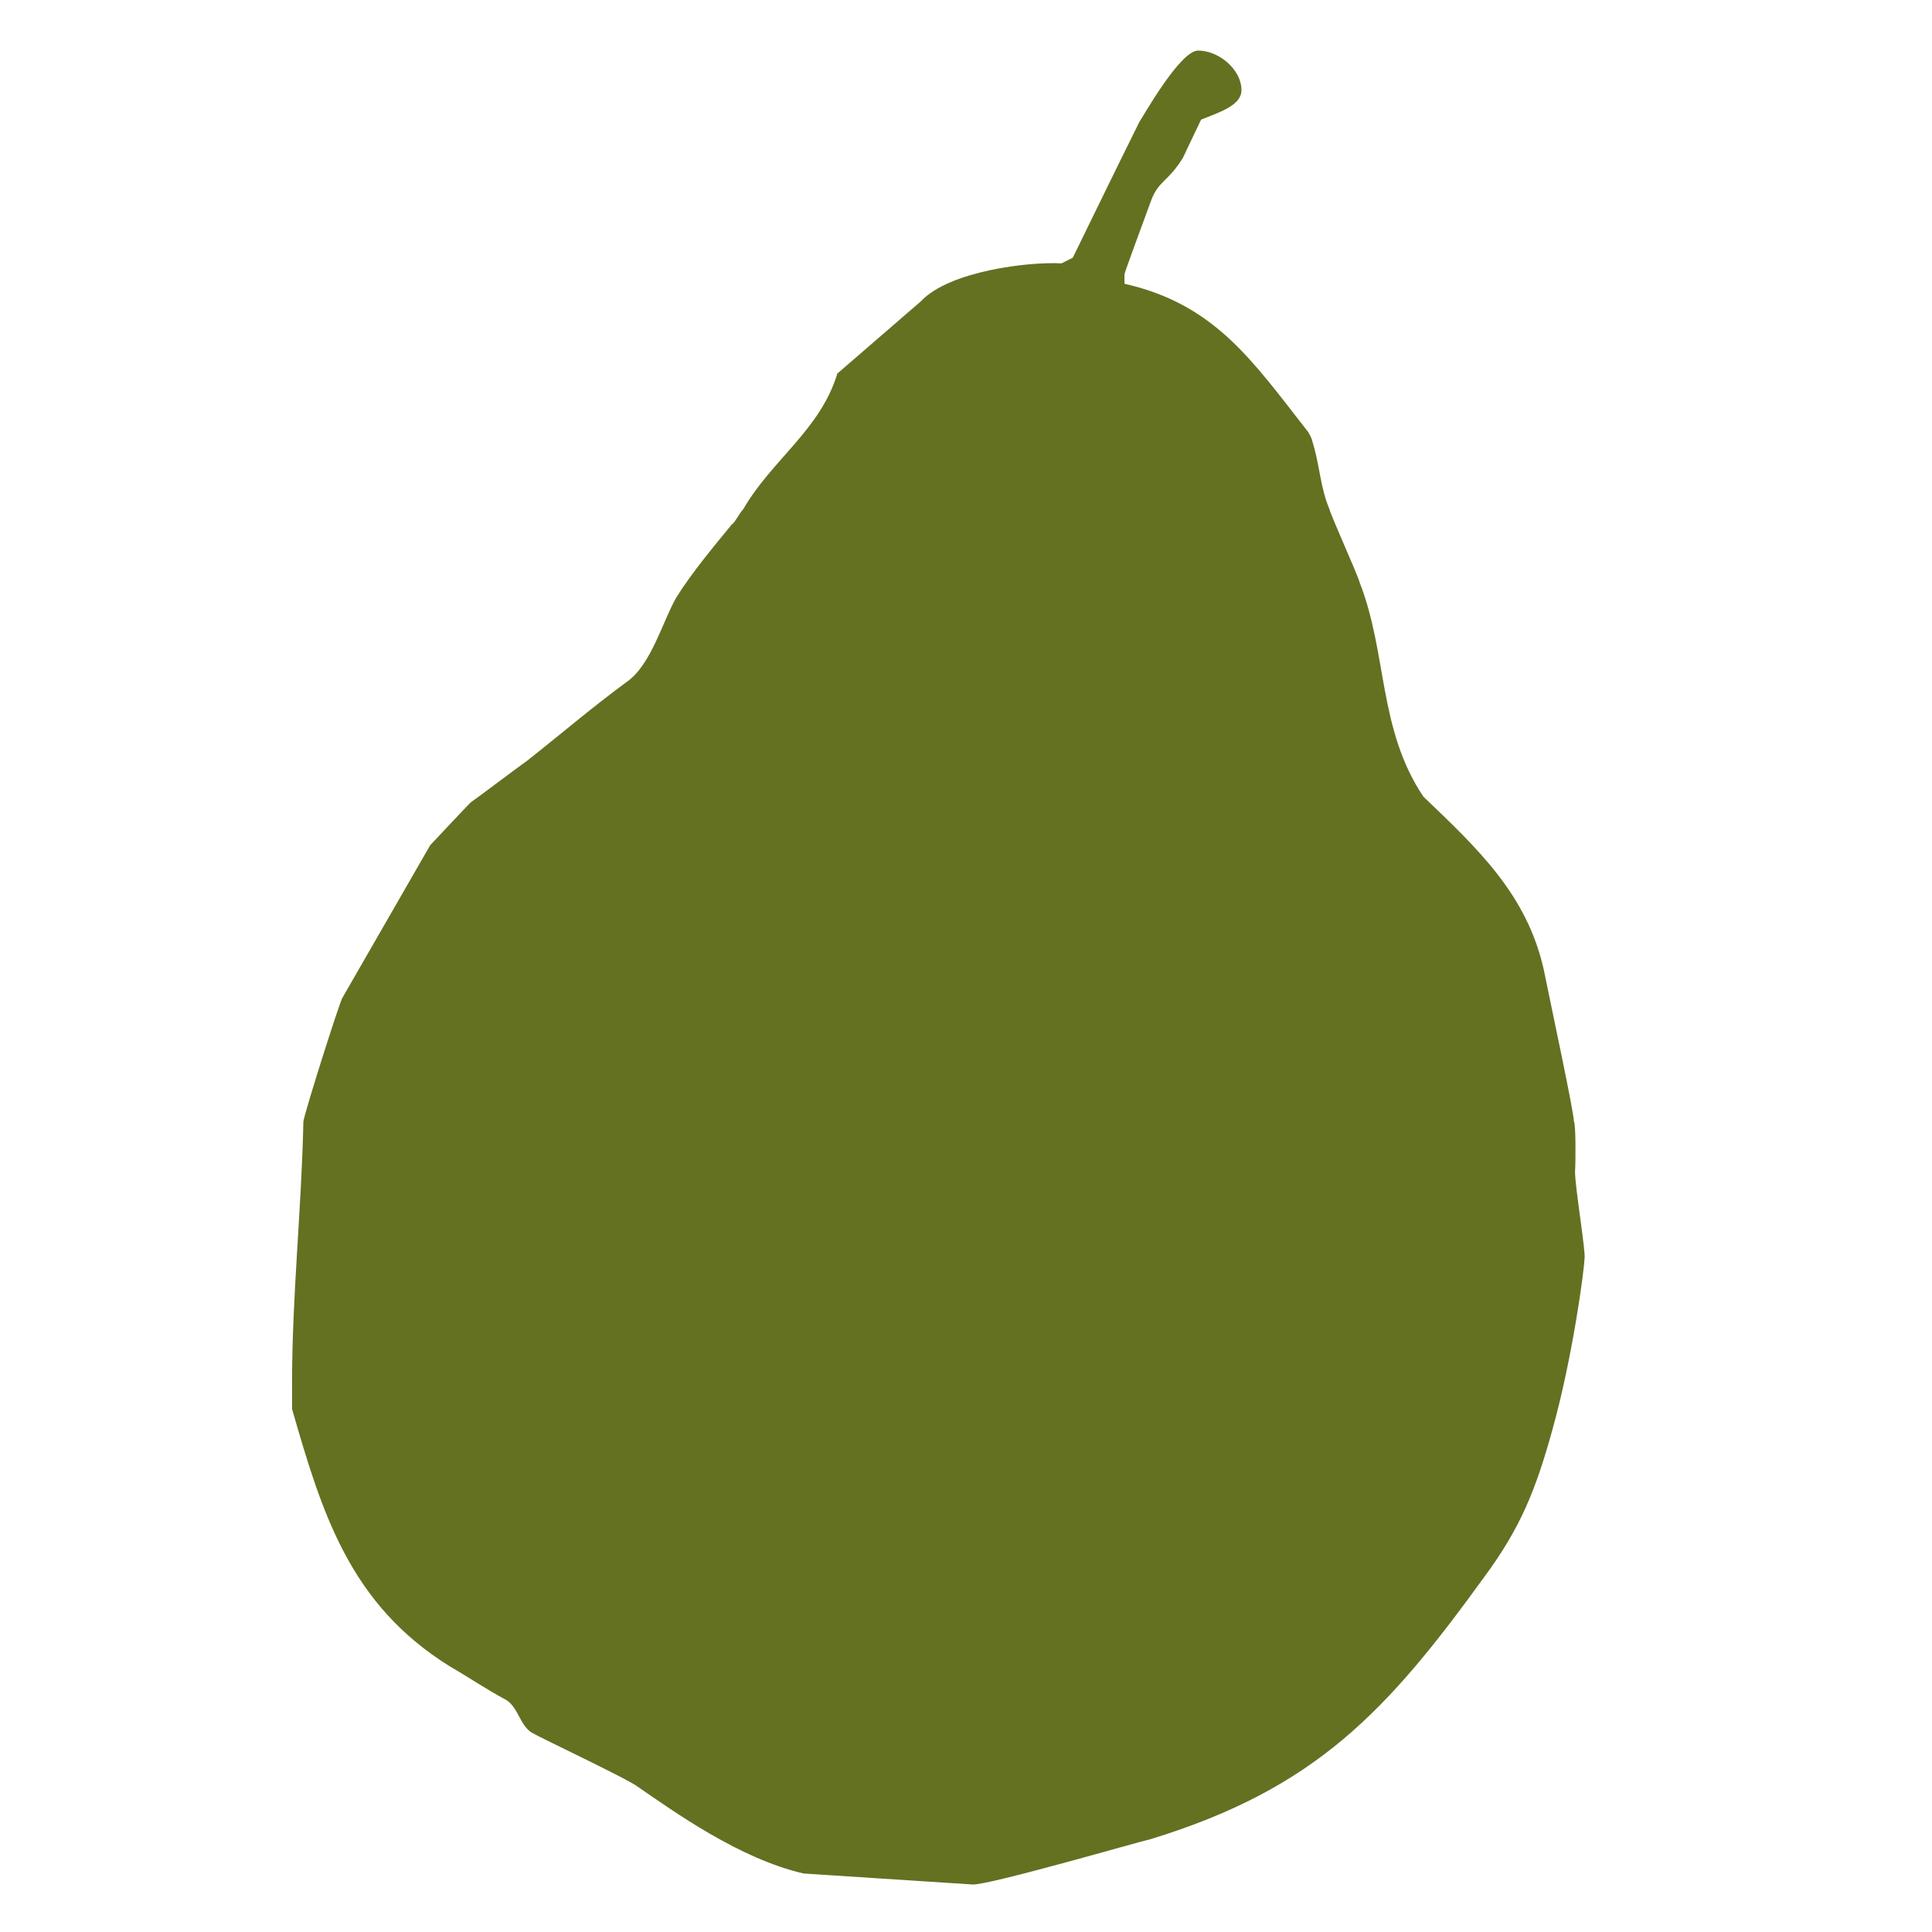 <?xml version="1.0" encoding="utf-8"?>
<svg xmlns="http://www.w3.org/2000/svg" xmlns:graph="http://ns.adobe.com/Graphs/1.0/" xmlns:i="http://ns.adobe.com/AdobeIllustrator/10.0/" xmlns:x="http://ns.adobe.com/Extensibility/1.0/" xmlns:xlink="http://www.w3.org/1999/xlink" version="1.1" id="Layer_1" x="0px" y="0px" viewBox="0 0 512 512" style="enable-background:new 0 0 512 512;">
<style type="text/css">
	.st0{fill:#637121;}
</style>
<switch>
	
	<g>
		<g>
			<path class="st0" d="M417.1,297.2c0-2.5-6-30.4-8-40.3c-4.5-19.9-17.4-31.9-31.9-45.8c-12-17.9-9.5-37.9-16.9-56.8&#xA;				c-0.5-2-7.5-17.4-8-19.4c-2.5-6-2.5-11.5-4.5-17.9c0-0.5-1-2.5-1.5-3c-14.4-18.4-24.4-33.4-48.3-38.8v-2.5c0-0.5,5-13.9,7-19.4&#xA;				c2-5.5,4.5-5,8.5-11.5c0.3-0.7,3-6.3,4.8-10.1c5-2,10.7-3.8,10.7-7.8c0-5.5-6-10.5-11.5-10.5c-4.9,0-15.2,18.6-15.5,18.8&#xA;				c-4.5,9-17.7,36.1-17.7,36.1l-3,1.5c-8.5-0.5-29.7,2-37.2,10L221.9,99c-4.5,14.9-17.4,22.9-24.9,35.9c-1,1-2.5,4-3,4&#xA;				c-4.5,5.5-10.8,13-14.8,19.5c-3.5,6-6.6,17.8-13.1,22.3c-9.5,7-16.9,13.4-26.4,20.9c-1.5,1-13.4,10-14.9,11&#xA;				C124.2,213.1,114,224,114,224l-23.3,40.5c-1,2-9.8,29.7-10.3,32.7c-0.5,23.4-3,46.3-3,69.2c0,1.5,0,6,0,7&#xA;				c8,27.9,15.4,51.8,41.8,68.2c6,3.5,8.7,5.5,15.1,9c3,2,3.5,6.5,6.5,8.5c2.5,1.5,25.7,12.4,28.2,14.4c9.5,6.5,26.9,19.1,44,23&#xA;				l44.6,2.9c3.5,0.5,44.8-11.5,47.3-12c43.8-13.4,62.7-33.9,88.6-69.7c9.5-12.9,13.5-22.9,17.9-38.8c5.4-19.3,8.5-42.8,8.5-45.3&#xA;				c0.5-1-2.5-19-2.5-23C417.6,307.2,417.6,297.7,417.1,297.2z"/>
		</g>
	</g>
</switch>

</svg>